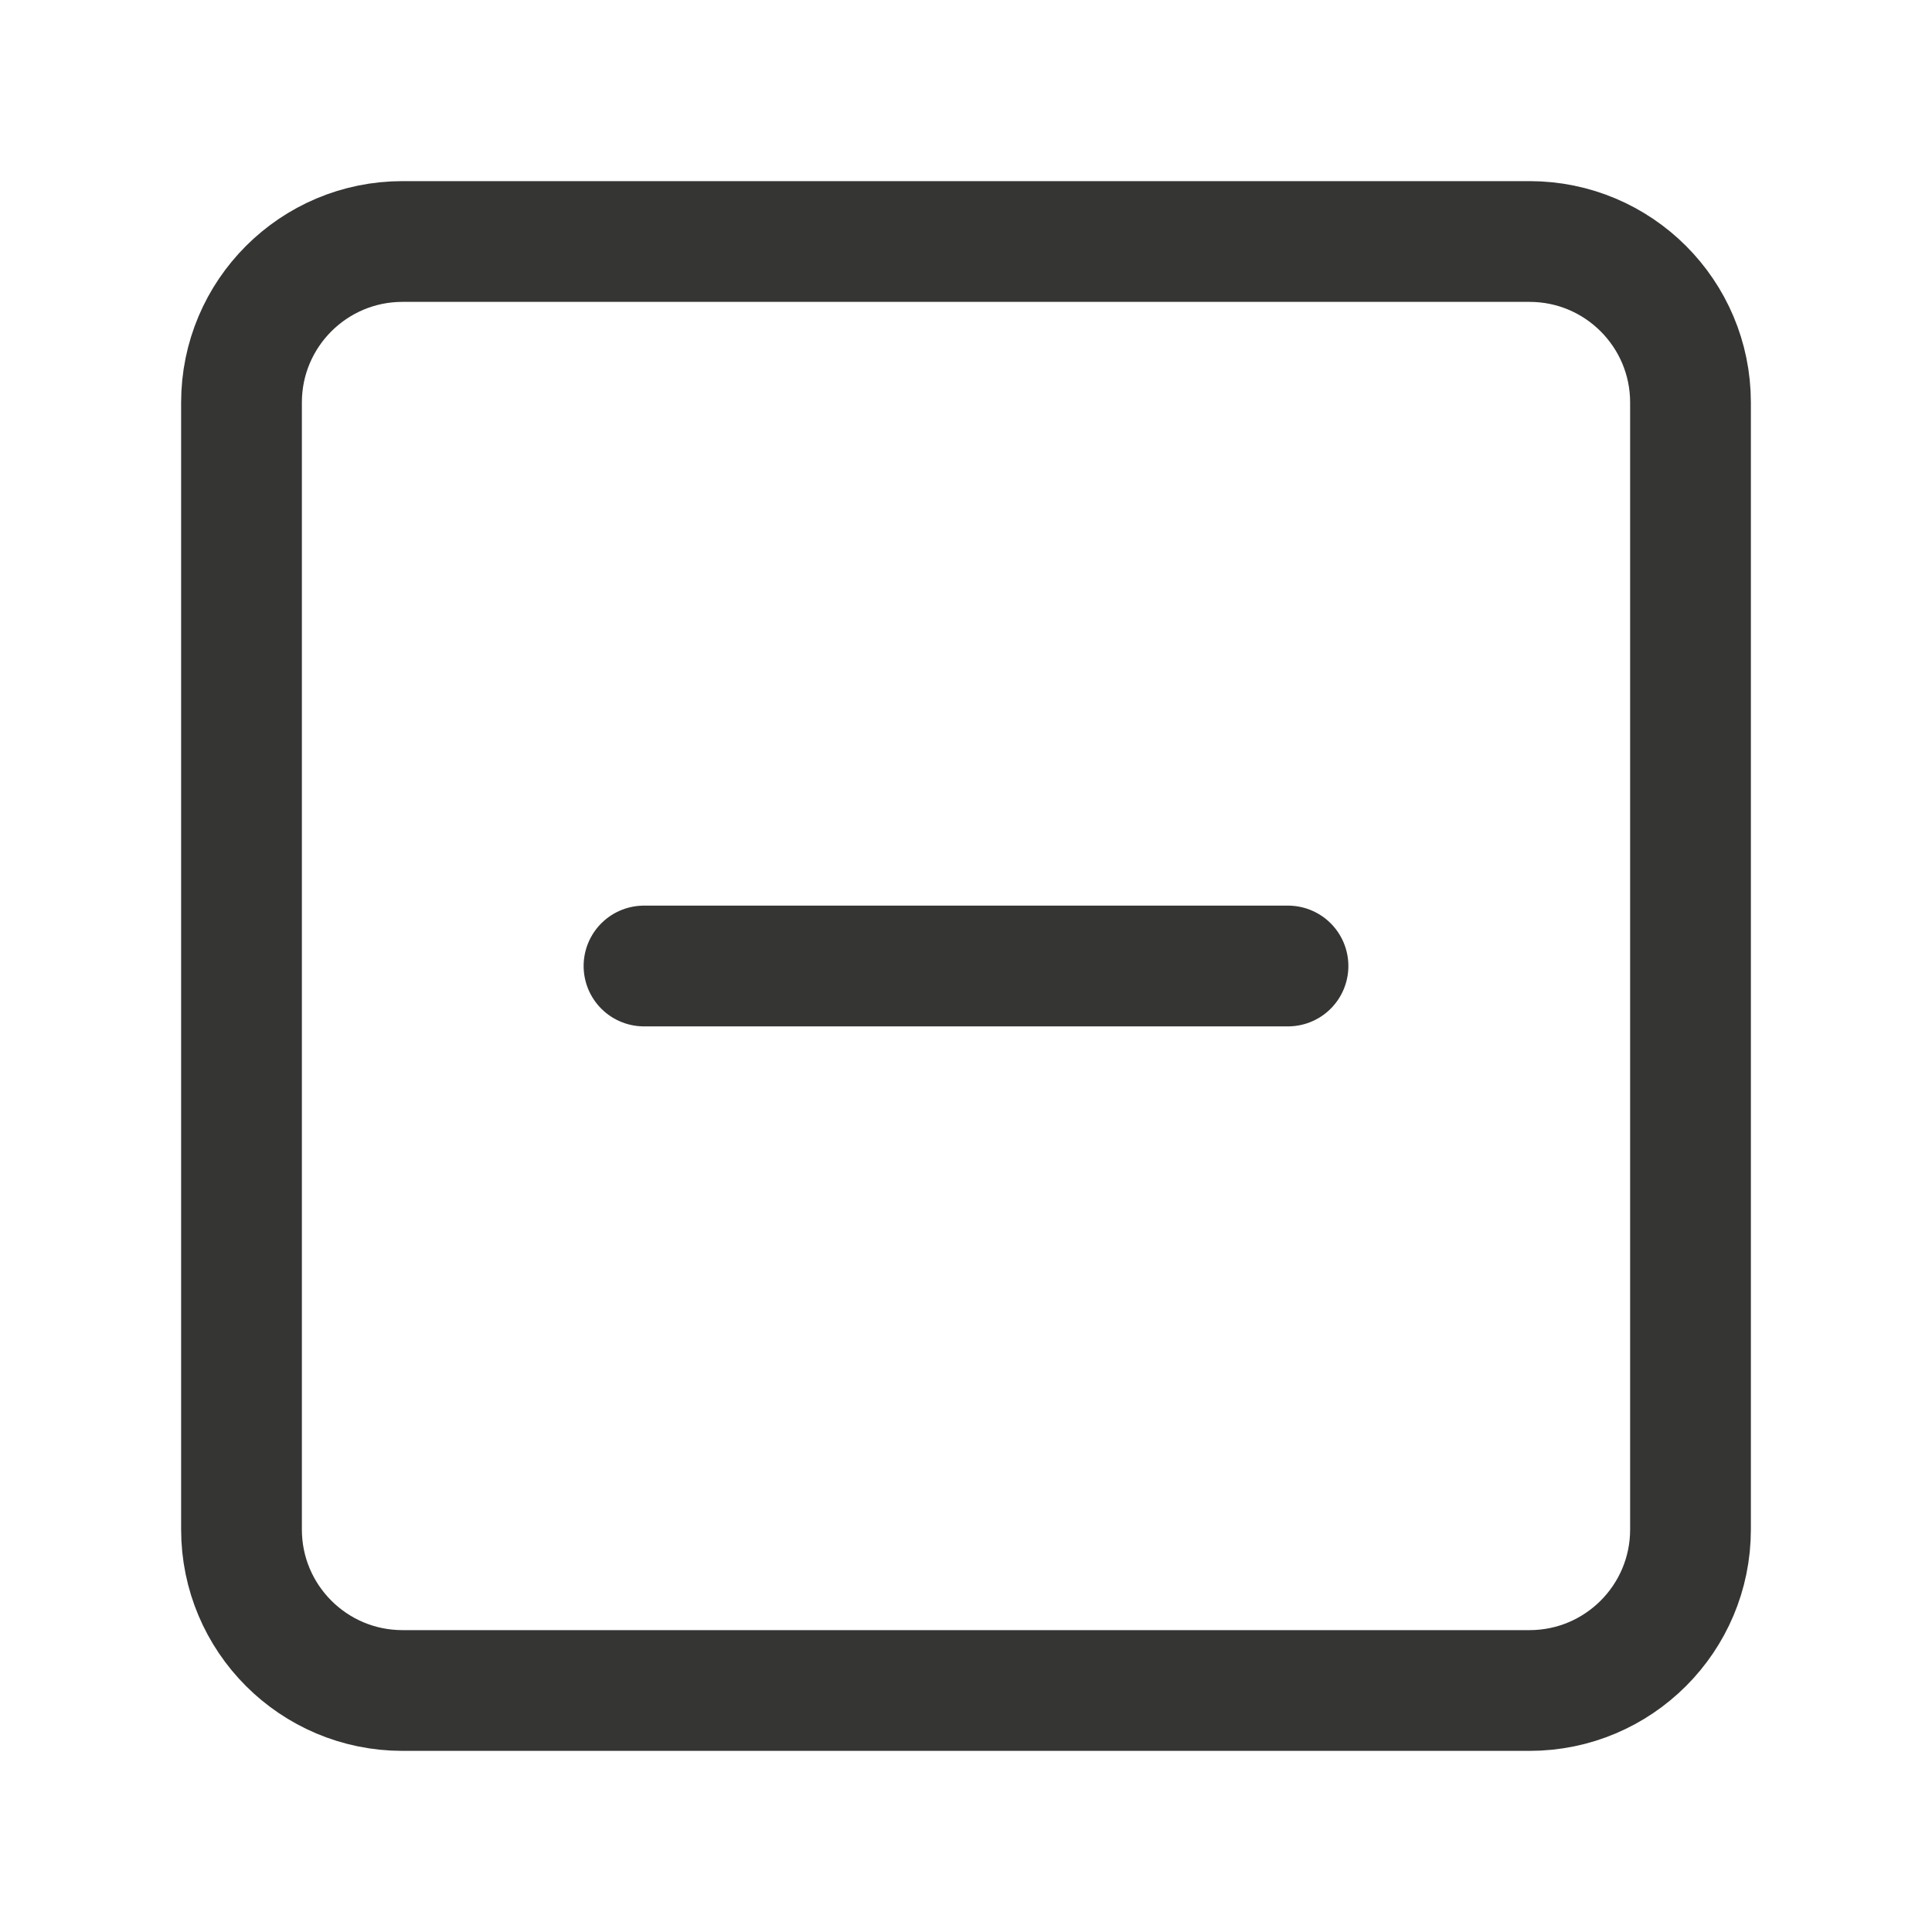 <?xml version="1.0" encoding="UTF-8"?> <svg xmlns="http://www.w3.org/2000/svg" width="340" height="340" viewBox="0 0 340 340" fill="none"><path d="M269.167 42.5H70.833C55.185 42.5 42.5 55.185 42.5 70.833V269.167C42.5 284.815 55.185 297.5 70.833 297.5H269.167C284.815 297.5 297.5 284.815 297.5 269.167V70.833C297.5 55.185 284.815 42.5 269.167 42.5Z" stroke="#353534" stroke-width="21.25" stroke-linecap="round" stroke-linejoin="round"></path><path d="M113.333 170H226.666" stroke="#353534" stroke-width="21.25" stroke-linecap="round" stroke-linejoin="round"></path></svg> 